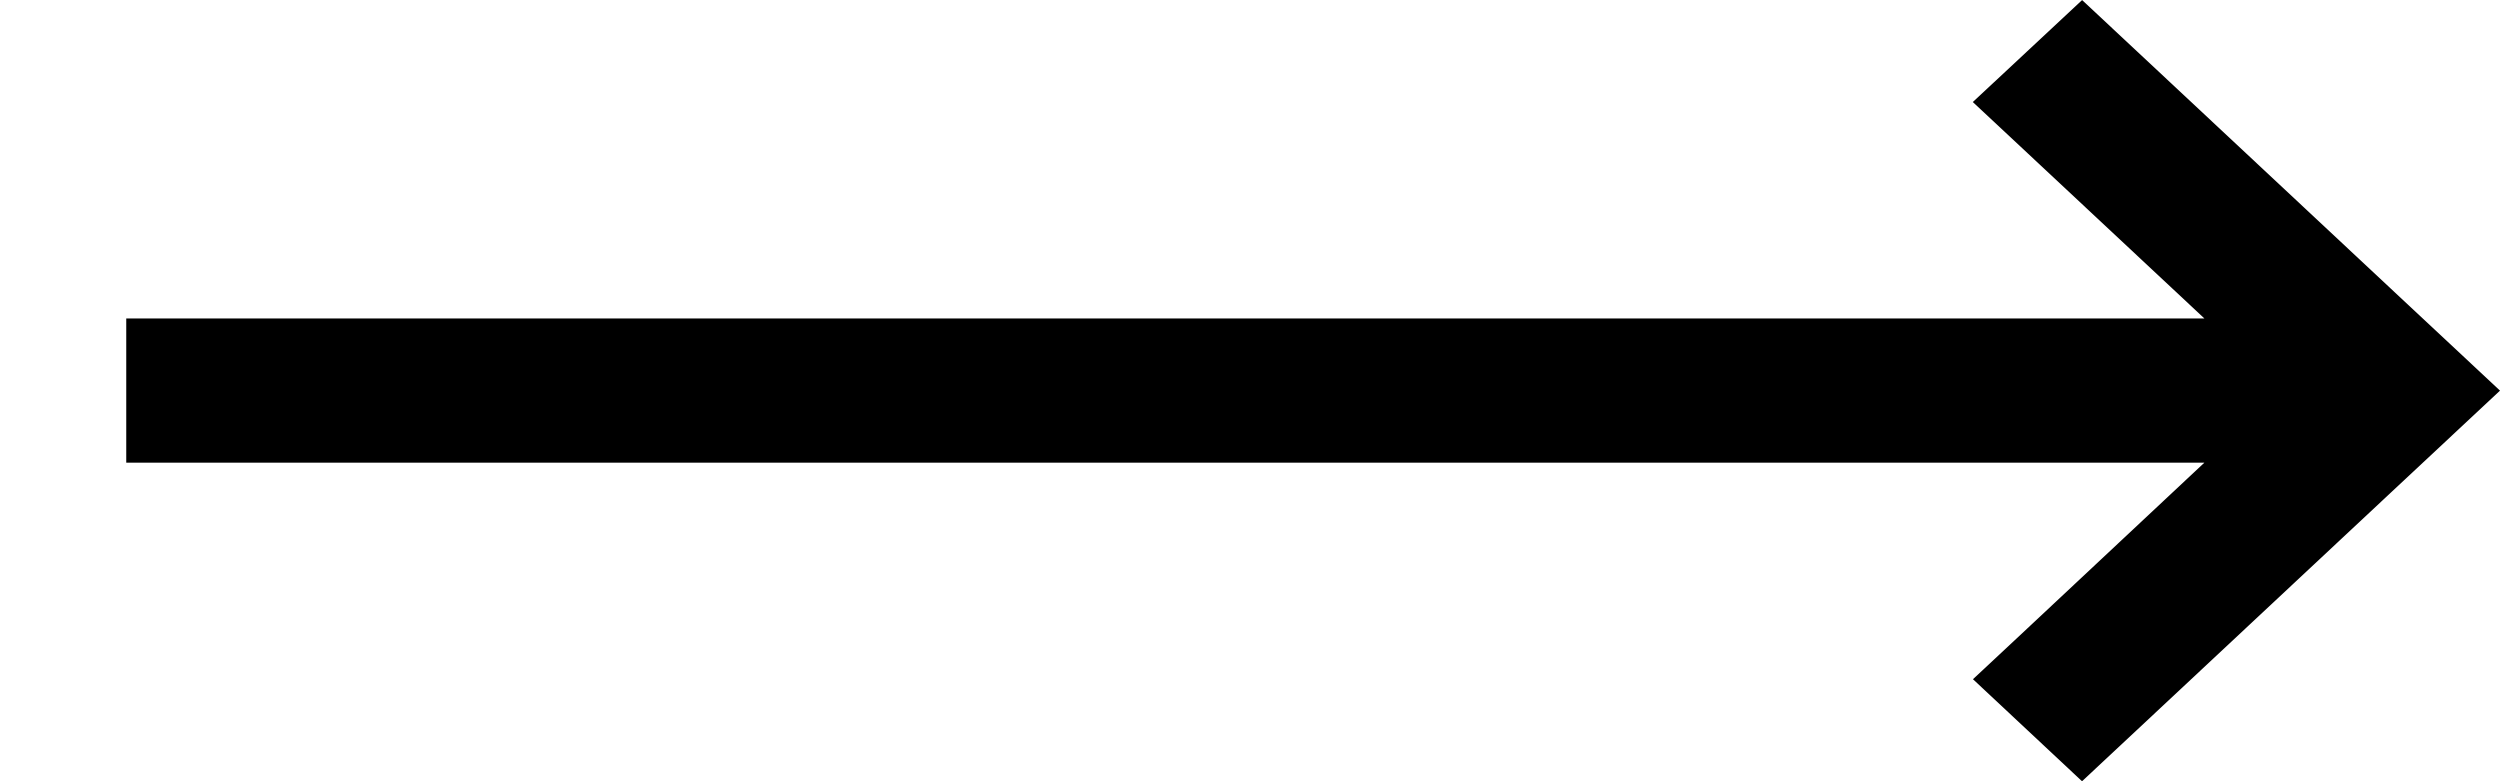 <svg width="16" height="5" viewBox="0 0 16 5" xmlns="http://www.w3.org/2000/svg"><path d="M13.325 0l.35.327 1.626 1.52L16 2.5l-.002-.001L16 2.5l-.699.653-1.626 1.52-.35.327-.698-.653.35-.327 1.131-1.059H.808v-.923h13.3L12.976.98l-.35-.327.7-.653z"/></svg>
